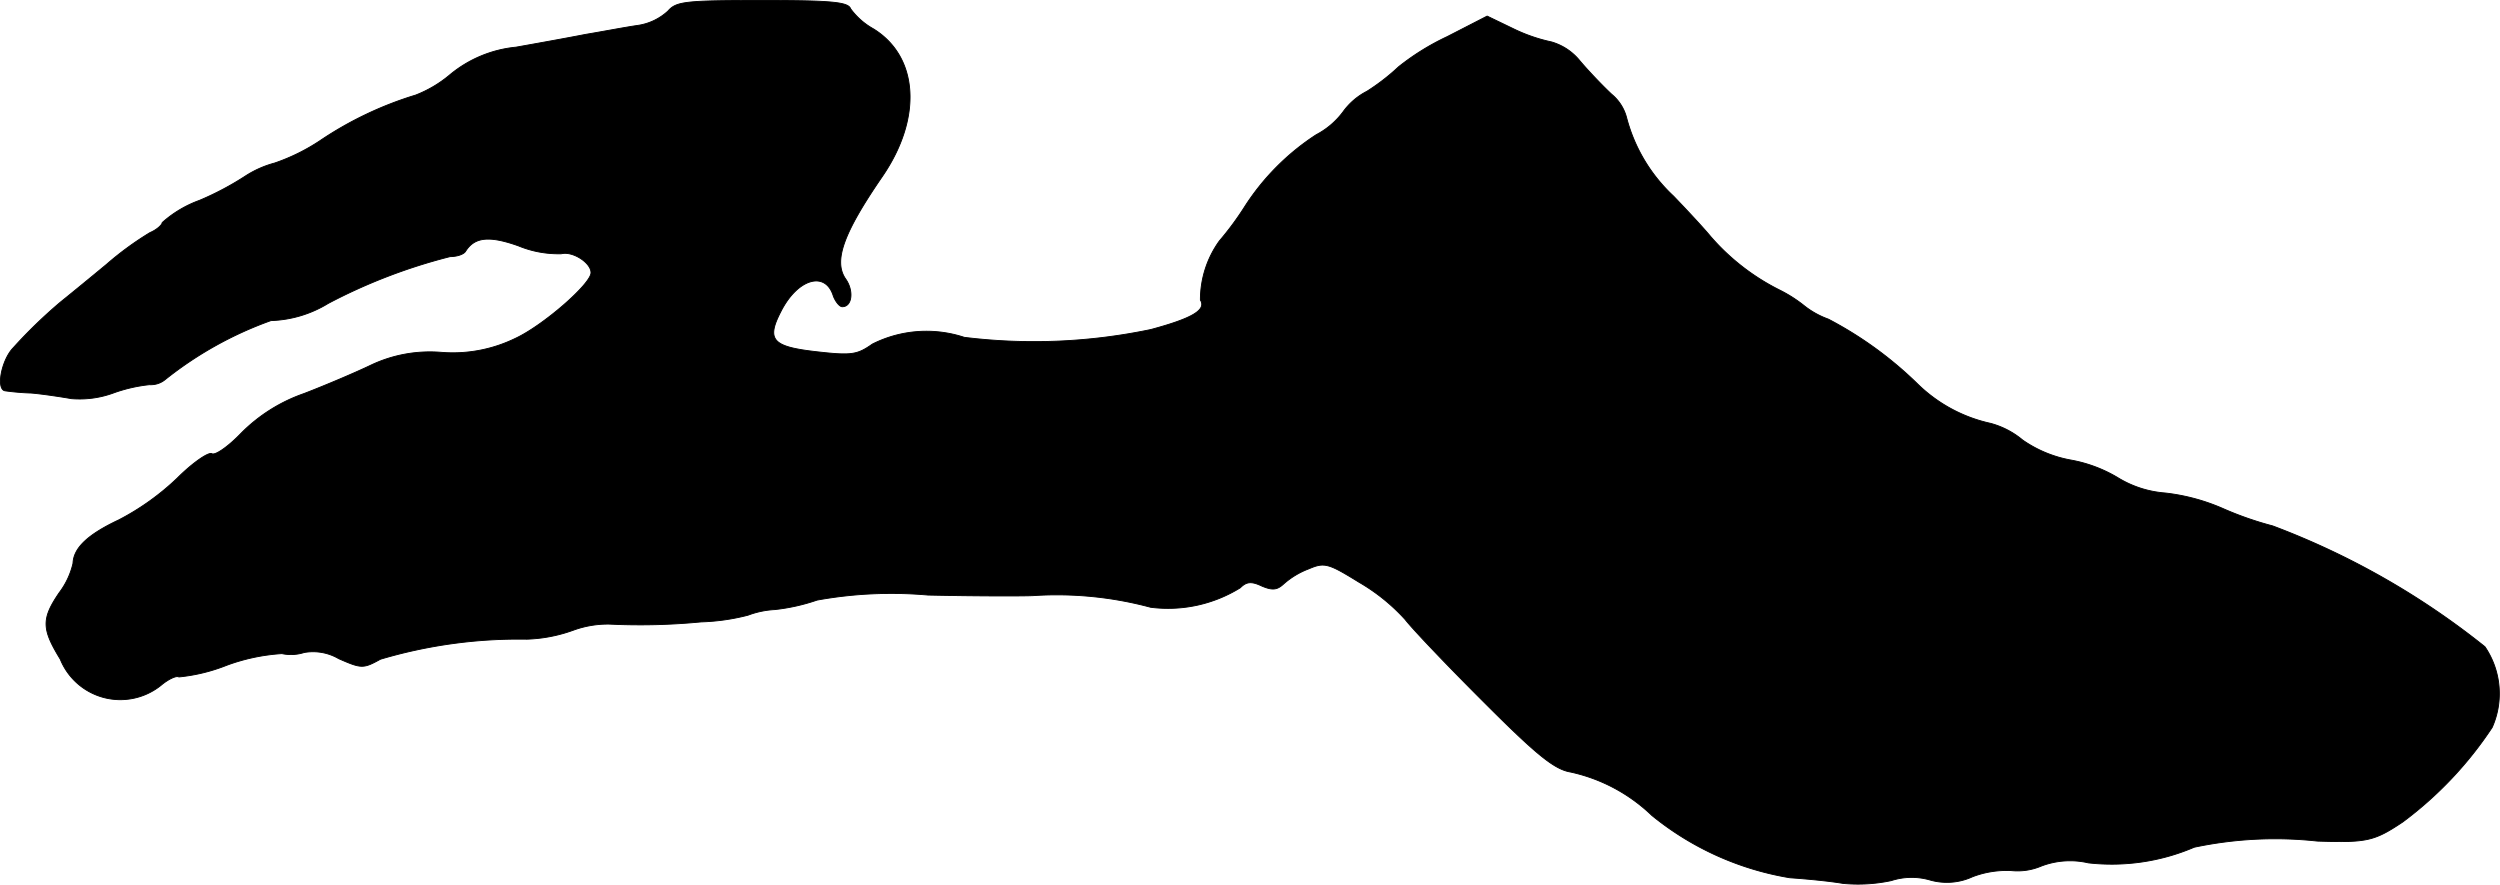 <?xml version="1.0" encoding="UTF-8"?>
<svg xmlns="http://www.w3.org/2000/svg"
     version="1.1"
     width="9.592mm"
     height="3.395mm"
     viewBox="0 0 27.191 9.624">
   <defs>
      <style type="text/css"><![CDATA[
      .a {
        stroke: #000;
        stroke-linecap: round;
        stroke-linejoin: round;
        stroke-width: 0.01px;
      }
    ]]></style>
   </defs>
   <path class="a"
         d="M7.265.12a.614.614,0,0,1-.333.157c-.127.018-.382.067-.563.097-.182.036-.521.097-.757.139a1.324,1.324,0,0,0-.715.297,1.317,1.317,0,0,1-.376.224,3.877,3.877,0,0,0-1.042.497,2.15,2.15,0,0,1-.491.242,1.116,1.116,0,0,0-.315.139,3.21,3.21,0,0,1-.503.267,1.244,1.244,0,0,0-.406.242c0,.024-.061.079-.133.109a3.422,3.422,0,0,0-.472.345c-.182.151-.412.339-.503.412A5.335,5.335,0,0,0,.142,3.785c-.127.133-.188.454-.085.466a2.708,2.708,0,0,0,.285.024c.133.012.327.042.436.061a1.07,1.07,0,0,0,.454-.061,1.661,1.661,0,0,1,.394-.091.245.245,0,0,0,.17-.055,4.007,4.007,0,0,1,1.151-.642A1.267,1.267,0,0,0,3.57,3.3a6.013,6.013,0,0,1,1.326-.509c.073,0,.151-.024.17-.061.097-.151.254-.17.575-.055a1.141,1.141,0,0,0,.466.085c.121-.03.321.097.321.206,0,.121-.521.575-.824.715a1.551,1.551,0,0,1-.806.151,1.499,1.499,0,0,0-.763.139c-.164.079-.491.218-.727.309a1.792,1.792,0,0,0-.684.43c-.139.145-.285.248-.321.224-.036-.018-.206.097-.376.267a2.761,2.761,0,0,1-.636.454c-.333.157-.491.303-.497.472a.844.844,0,0,1-.151.321c-.194.285-.188.394.012.721a.705.705,0,0,0,1.096.285c.079-.067.17-.109.194-.091a1.914,1.914,0,0,0,.521-.127,2.115,2.115,0,0,1,.6-.127.471.471,0,0,0,.242-.012.555.555,0,0,1,.376.067c.248.109.267.109.454.006a5.288,5.288,0,0,1,1.593-.218,1.624,1.624,0,0,0,.503-.097,1.1,1.1,0,0,1,.394-.067,6.866,6.866,0,0,0,.999-.024,2.295,2.295,0,0,0,.509-.073.972.972,0,0,1,.291-.061,2.097,2.097,0,0,0,.46-.103,4.523,4.523,0,0,1,1.205-.055c.533.012,1.054.012,1.151.006a3.917,3.917,0,0,1,1.272.127,1.491,1.491,0,0,0,.975-.212c.067-.067.121-.073.236-.018.115.048.164.042.236-.024a.876.876,0,0,1,.273-.164c.17-.073.212-.061.545.145a2.094,2.094,0,0,1,.503.406c.079.103.466.509.86.902.575.575.763.727.939.757a1.841,1.841,0,0,1,.884.472,3.202,3.202,0,0,0,1.502.678c.176.012.43.036.575.061a1.727,1.727,0,0,0,.527-.03.72.72,0,0,1,.424-.006.666.666,0,0,0,.46-.036,1.042,1.042,0,0,1,.424-.067.657.657,0,0,0,.321-.048.879.879,0,0,1,.515-.036,2.275,2.275,0,0,0,1.151-.17,4.247,4.247,0,0,1,1.339-.067c.539.018.618,0,.927-.206a4.083,4.083,0,0,0,.975-1.03.906.906,0,0,0-.079-.878,8.439,8.439,0,0,0-2.308-1.314,3.638,3.638,0,0,1-.539-.188,2.175,2.175,0,0,0-.63-.17,1.153,1.153,0,0,1-.521-.17,1.516,1.516,0,0,0-.503-.188,1.337,1.337,0,0,1-.527-.218.908.908,0,0,0-.351-.182,1.636,1.636,0,0,1-.787-.424,4.118,4.118,0,0,0-.975-.709.931.931,0,0,1-.254-.139,1.495,1.495,0,0,0-.273-.176,2.428,2.428,0,0,1-.751-.581c-.085-.103-.267-.297-.406-.442a1.785,1.785,0,0,1-.509-.848.491.491,0,0,0-.164-.26c-.097-.091-.248-.248-.345-.363a.618.618,0,0,0-.309-.206,1.812,1.812,0,0,1-.418-.145L16.175.175l-.436.224a2.658,2.658,0,0,0-.527.327,2.313,2.313,0,0,1-.345.267.73.73,0,0,0-.26.224.86.86,0,0,1-.291.248,2.616,2.616,0,0,0-.781.787,3.264,3.264,0,0,1-.273.369,1.096,1.096,0,0,0-.206.642c.067.109-.091.2-.539.321a6.189,6.189,0,0,1-2.029.085,1.308,1.308,0,0,0-.999.073c-.164.115-.224.127-.594.085-.497-.055-.563-.127-.4-.442.182-.357.485-.442.569-.164.024.061.067.115.097.115.109,0,.127-.176.036-.303-.133-.194-.024-.497.4-1.114.436-.636.394-1.302-.097-1.605a.773.773,0,0,1-.248-.218C9.227.023,9.052.005,8.295.005,7.447.005,7.356.017,7.265.12Z"/>
</svg>

